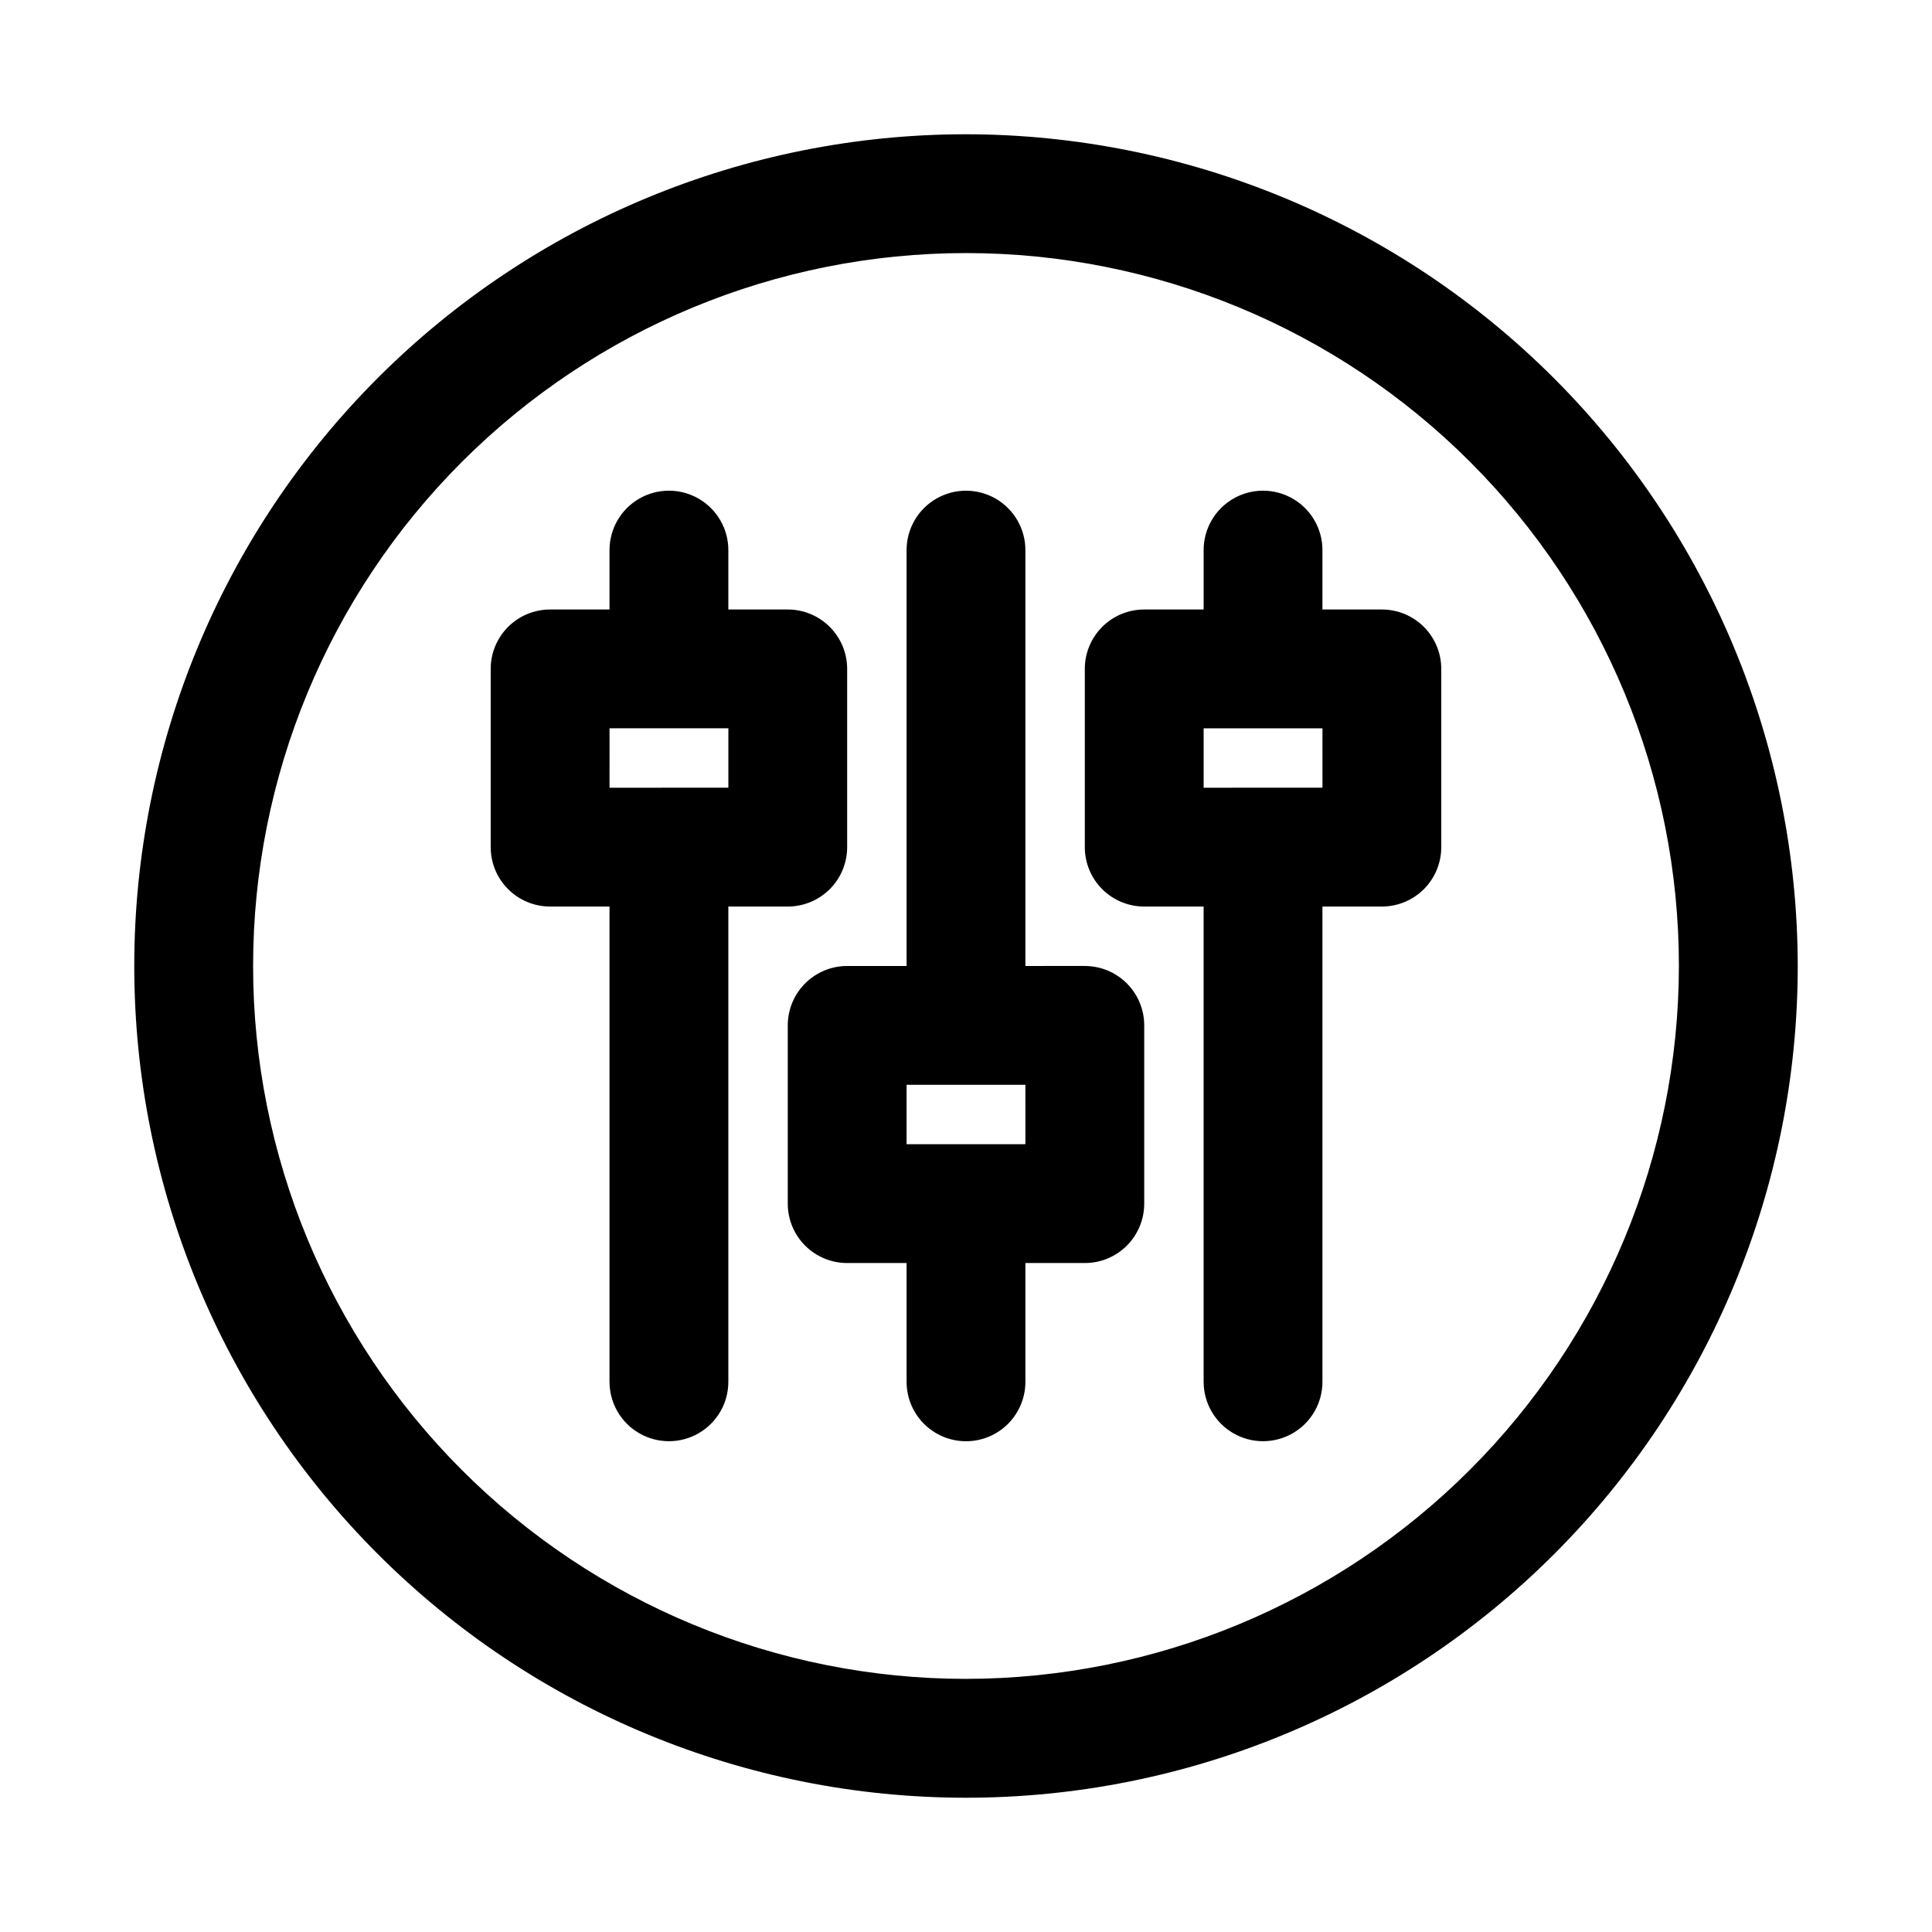 <?xml version="1.0" encoding="UTF-8"?>
<!-- Uploaded to: ICON Repo, www.iconrepo.com, Generator: ICON Repo Mixer Tools -->
<svg fill="#000000" width="800px" height="800px" version="1.1" viewBox="144 144 512 512" xmlns="http://www.w3.org/2000/svg">
 <path d="m400 179.58c-58.461 0-114.52 23.223-155.86 64.559s-64.559 97.398-64.559 155.86c0 58.457 23.223 114.52 64.559 155.86 41.336 41.336 97.398 64.559 155.86 64.559 58.457 0 114.52-23.223 155.86-64.559 41.336-41.336 64.559-97.398 64.559-155.86-0.062-58.441-23.309-114.46-64.629-155.79-41.324-41.32-97.348-64.562-155.79-64.629zm0 409.34c-50.109 0-98.164-19.902-133.59-55.336-35.43-35.43-55.336-83.484-55.336-133.59 0-50.109 19.906-98.164 55.336-133.59s83.484-55.336 133.59-55.336c50.105 0 98.16 19.906 133.59 55.336 35.434 35.43 55.336 83.484 55.336 133.59-0.055 50.09-19.977 98.113-55.395 133.53s-83.441 55.34-133.53 55.395zm31.488-188.93-15.746 0.004v-110.21c0-5.625-3-10.82-7.871-13.633s-10.875-2.812-15.746 0-7.871 8.008-7.871 13.633v110.21l-15.742 0.004c-4.176-0.004-8.184 1.652-11.137 4.606s-4.609 6.961-4.609 11.137v47.234c0 4.176 1.656 8.18 4.609 11.133s6.961 4.613 11.137 4.609h15.742v31.488c0 5.625 3 10.82 7.871 13.633s10.875 2.812 15.746 0 7.871-8.008 7.871-13.633v-31.488h15.746c4.176 0.004 8.18-1.656 11.133-4.609s4.613-6.957 4.609-11.133v-47.234c0.004-4.176-1.656-8.184-4.609-11.137s-6.957-4.609-11.133-4.606zm-15.742 47.23-31.492 0.004v-15.742h31.488zm94.465-141.7-15.75 0.004v-15.746c0-5.625-3-10.82-7.871-13.633s-10.871-2.812-15.742 0-7.871 8.008-7.871 13.633v15.742l-15.746 0.004c-4.176-0.004-8.184 1.656-11.137 4.609s-4.609 6.957-4.606 11.133v47.234c-0.004 4.176 1.652 8.18 4.606 11.133s6.961 4.613 11.137 4.609h15.742v125.95h0.004c0 5.625 3 10.82 7.871 13.633s10.871 2.812 15.742 0 7.871-8.008 7.871-13.633v-125.95h15.746c4.176 0.004 8.184-1.656 11.137-4.609s4.609-6.957 4.606-11.133v-47.234c0.004-4.176-1.652-8.18-4.606-11.133s-6.961-4.613-11.137-4.609zm-15.742 47.23-31.492 0.004v-15.742h31.488zm-141.7 31.488-0.008 0.004c4.176 0.004 8.184-1.656 11.137-4.609s4.609-6.957 4.609-11.133v-47.234c0-4.176-1.656-8.18-4.609-11.133s-6.961-4.613-11.137-4.609h-15.742v-15.746c0-5.625-3-10.82-7.875-13.633-4.871-2.812-10.871-2.812-15.742 0s-7.871 8.008-7.871 13.633v15.742l-15.746 0.004c-4.176-0.004-8.18 1.656-11.133 4.609s-4.613 6.957-4.609 11.133v47.234c-0.004 4.176 1.656 8.18 4.609 11.133s6.957 4.613 11.133 4.609h15.742v125.95h0.004c0 5.625 3 10.82 7.871 13.633s10.871 2.812 15.742 0c4.875-2.812 7.875-8.008 7.875-13.633v-125.95zm-47.23-47.23h31.488v15.742l-31.496 0.004z"/>
</svg>